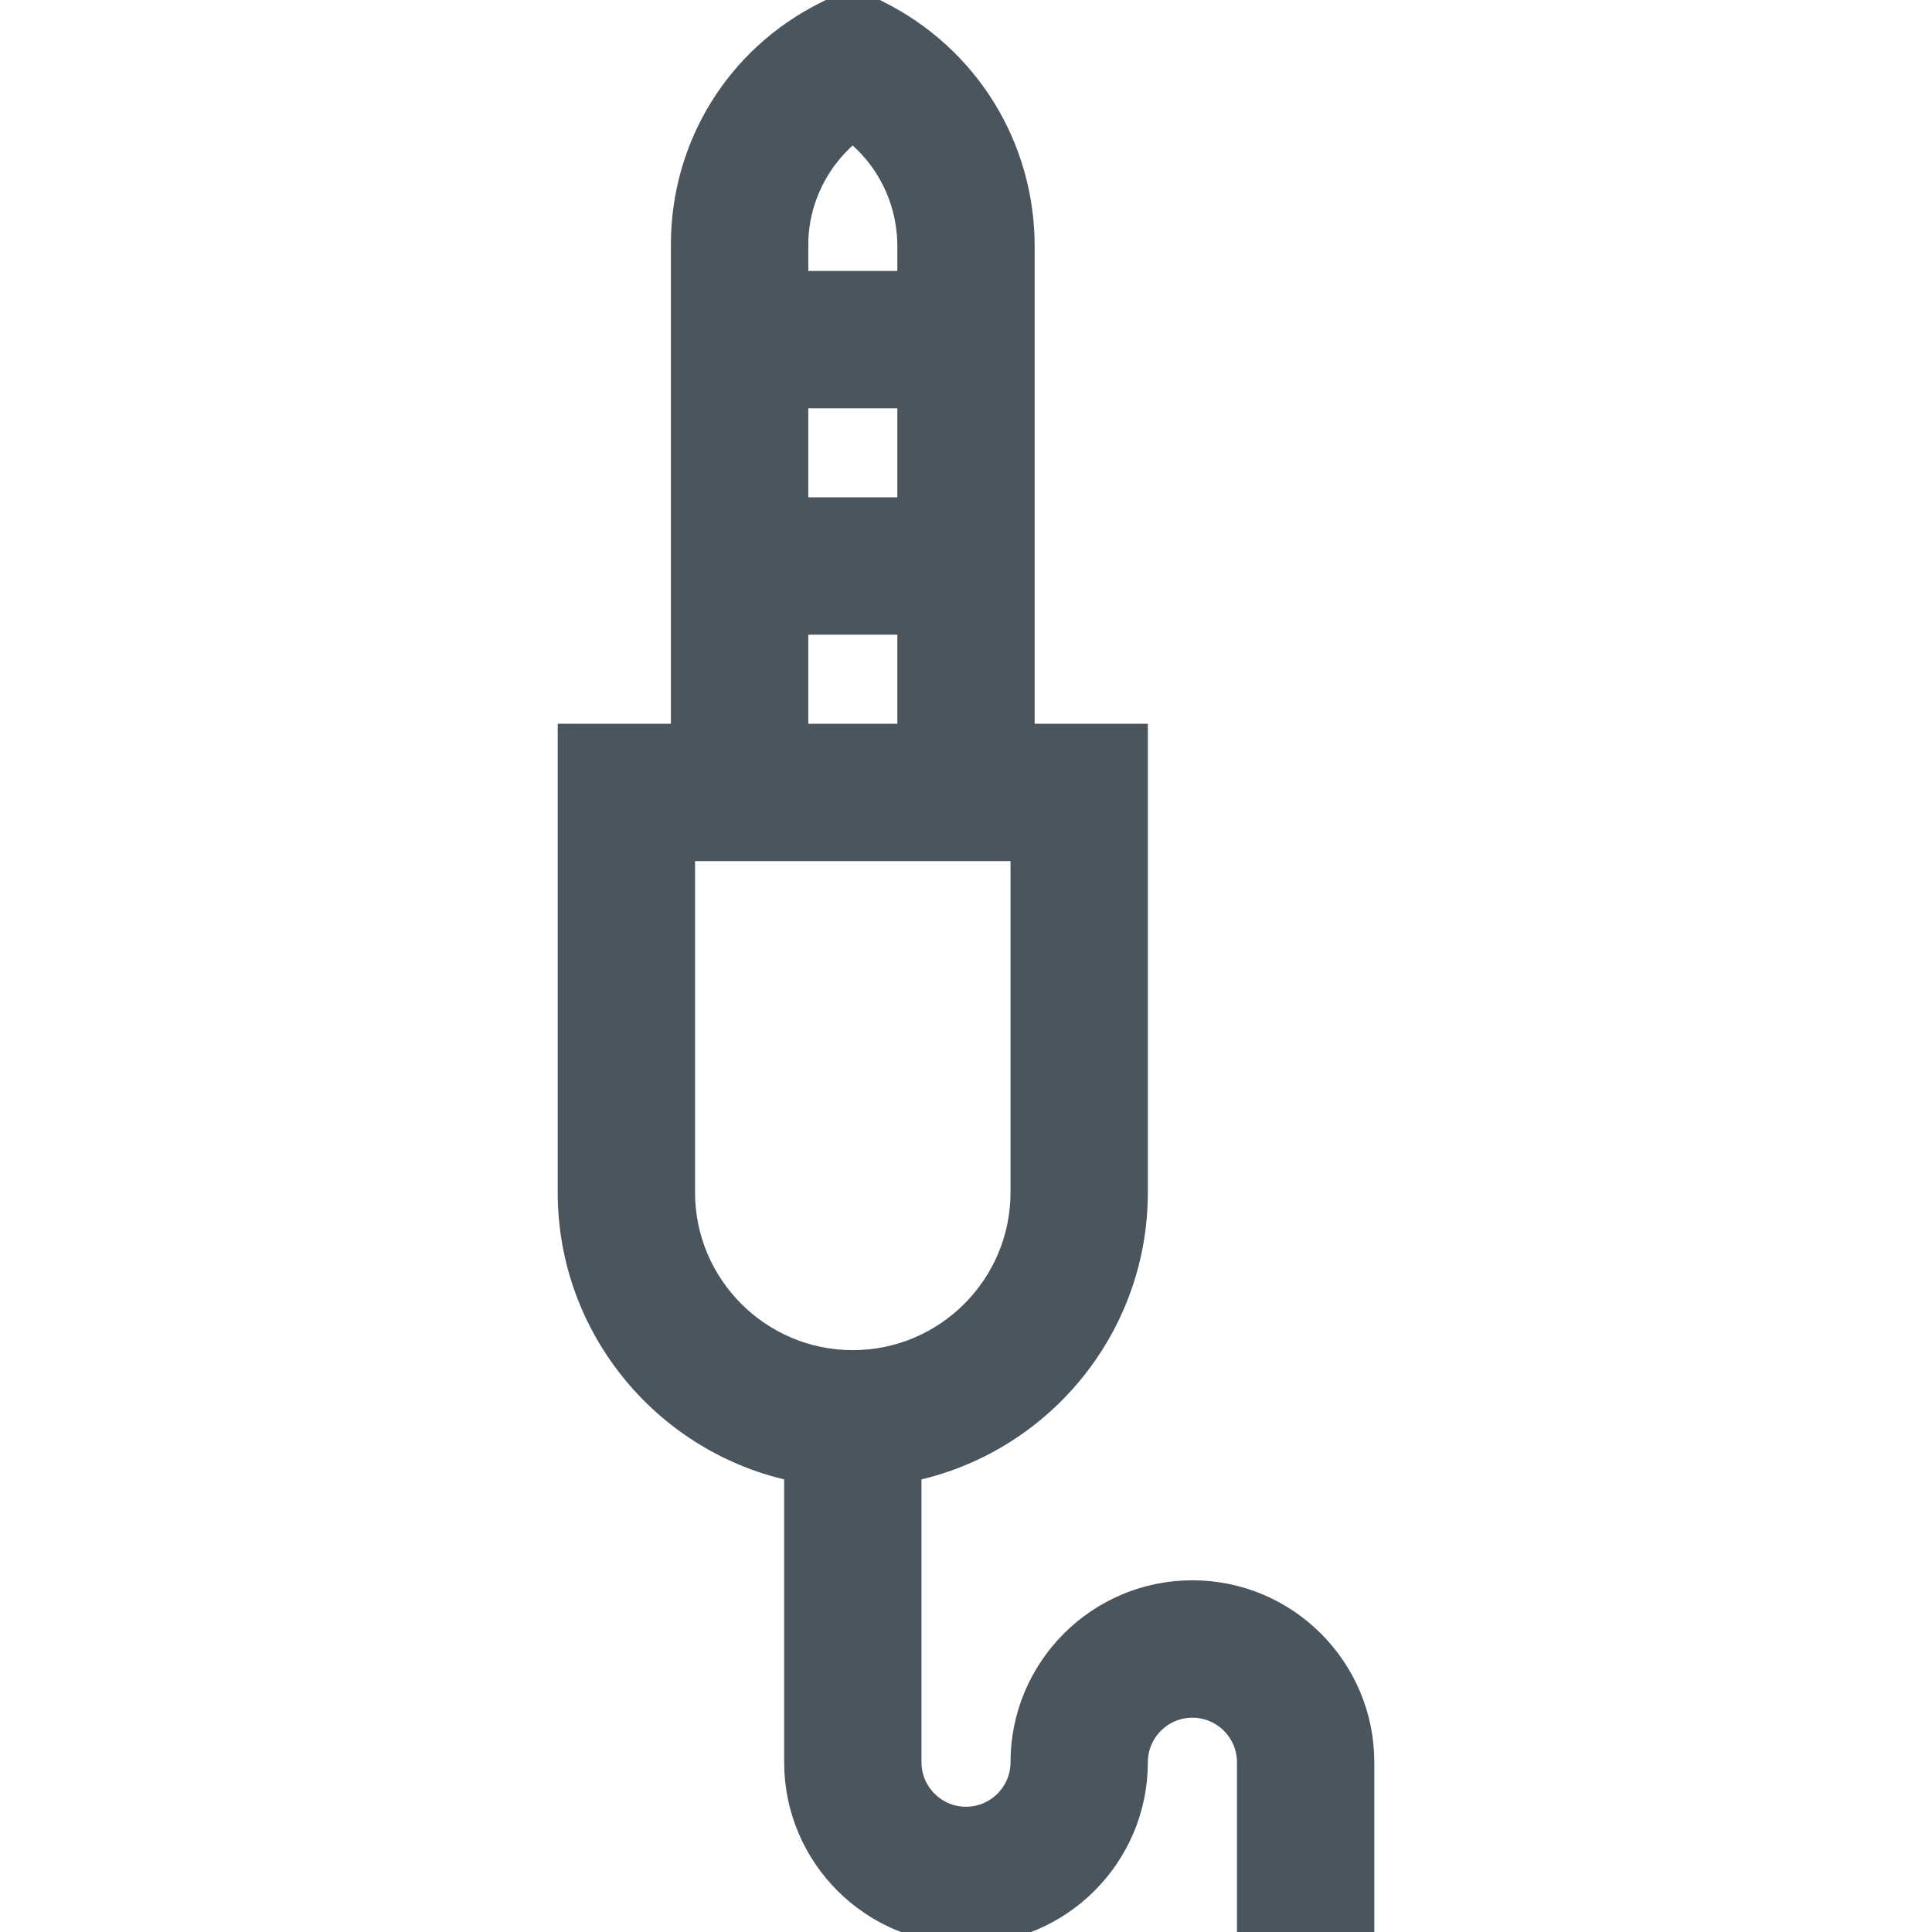 <svg width="24" height="24" viewBox="0 0 24 24" fill="none" xmlns="http://www.w3.org/2000/svg">
<g clip-path="url(#clip0_105:154)">
<path d="M10.908 0.157L10.594 0L10.258 0.168C9.164 0.715 8.484 1.815 8.484 3.039V9.141H7.078V14.812C7.078 16.51 8.288 17.931 9.891 18.257V21.891C9.891 23.054 10.837 24 12 24C13.163 24 14.109 23.054 14.109 21.891C14.109 21.503 14.425 21.188 14.812 21.188C15.2 21.188 15.516 21.503 15.516 21.891V24H16.922V21.891C16.922 20.727 15.976 19.781 14.812 19.781C13.649 19.781 12.703 20.727 12.703 21.891C12.703 22.278 12.388 22.594 12 22.594C11.612 22.594 11.297 22.278 11.297 21.891V18.257C12.9 17.931 14.109 16.51 14.109 14.812V9.141H12.703V3.061C12.703 1.824 12.015 0.711 10.908 0.157V0.157ZM11.297 6.328H9.891V4.922H11.297V6.328ZM10.592 1.612C11.034 1.956 11.297 2.485 11.297 3.061V3.516H9.891V3.039C9.891 2.479 10.158 1.95 10.592 1.612ZM9.891 7.734H11.297V9.141H9.891V7.734ZM12.703 14.812C12.703 15.976 11.757 16.922 10.594 16.922C9.431 16.922 8.484 15.976 8.484 14.812V10.547H12.703V14.812Z" fill="#4B555D" stroke="#4B555D" stroke-width="0.3"/>
</g>
<defs>
<clipPath id="clip0_105:154">
<rect width="24" height="24" fill="white"/>
</clipPath>
</defs>
</svg>
